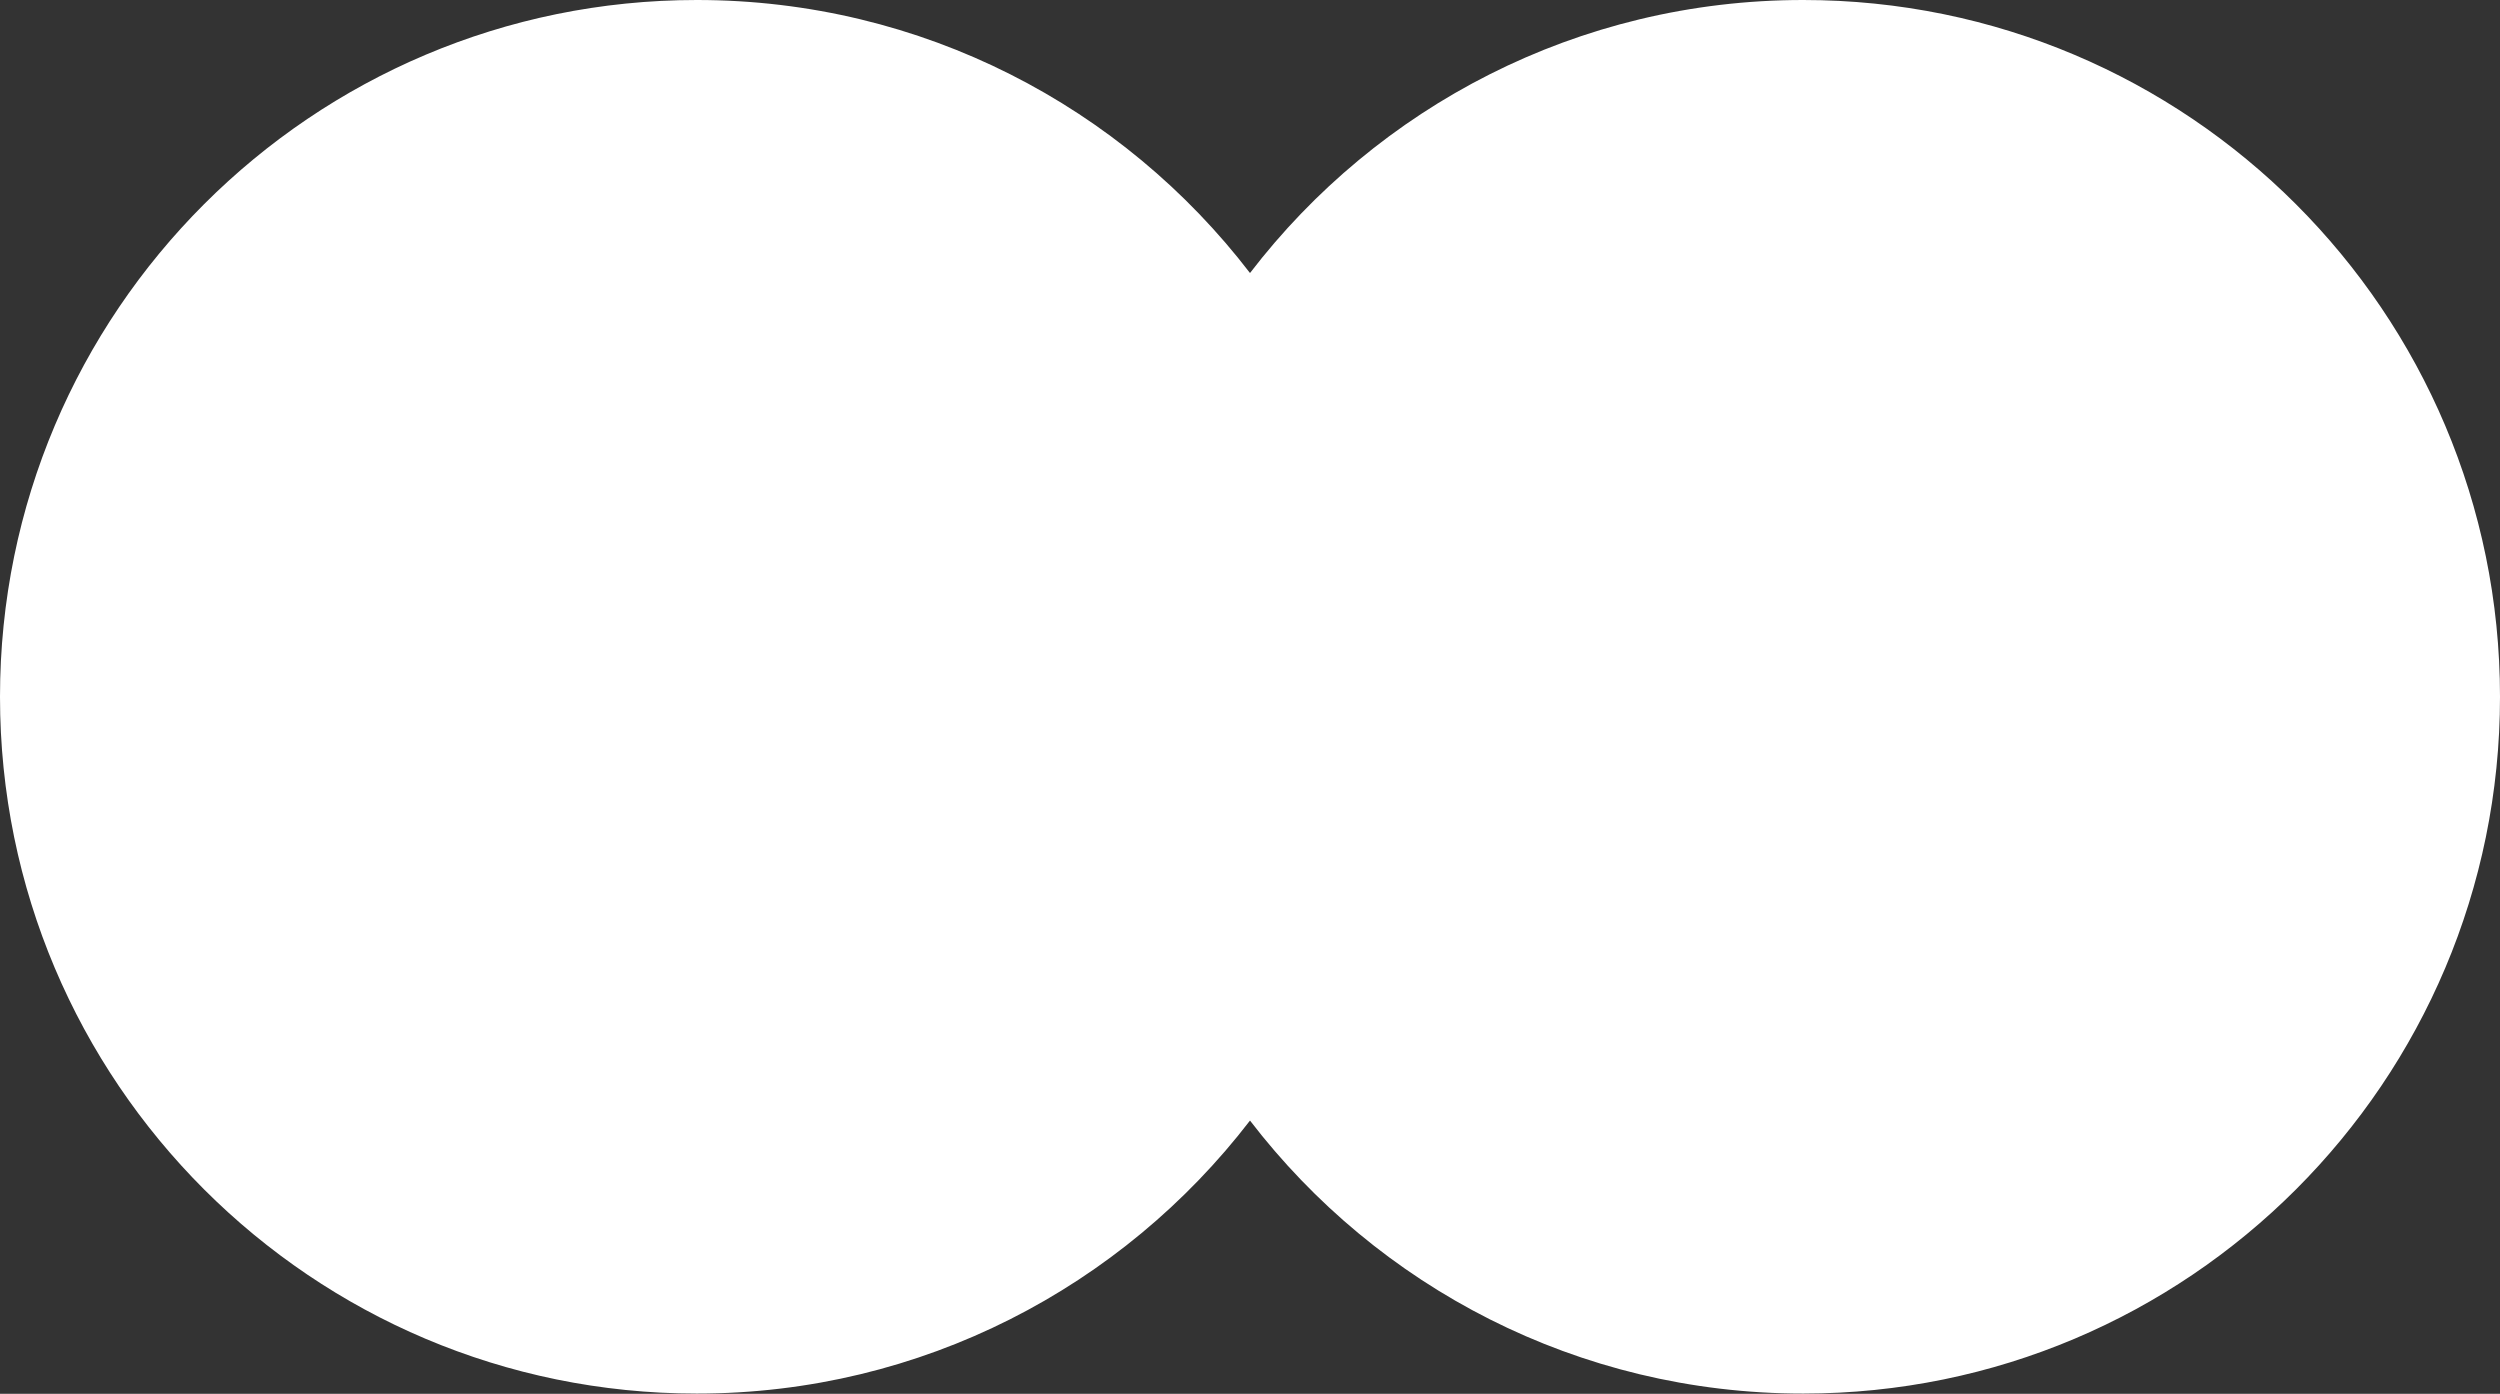 <?xml version="1.0" encoding="utf-8"?>
<!-- Generator: Adobe Illustrator 25.0.0, SVG Export Plug-In . SVG Version: 6.00 Build 0)  -->
<svg version="1.1" id="Group_308" xmlns="http://www.w3.org/2000/svg" xmlns:xlink="http://www.w3.org/1999/xlink" x="0px" y="0px"
	 viewBox="0 0 1184 660.1" style="enable-background:new 0 0 1184 660.1;" xml:space="preserve">
<rect x="0" y="0" width="1184" height="660.1" fill="#333333" stroke="none"/>
<style type="text/css">
	.st0{fill:#FFFFFF;}
</style>
<path class="st0" d="M854,0C747.2,0,652.3,50.7,592,129.3C531.7,50.7,436.8,0,330,0C147.8,0,0,147.8,0,330s147.8,330,330,330
	c106.7,0,201.6-50.7,262-129.3c60.3,78.6,155.2,129.3,262,129.3c182.3,0,330-147.8,330-330S1036.2,0,854,0z"/>
</svg>
